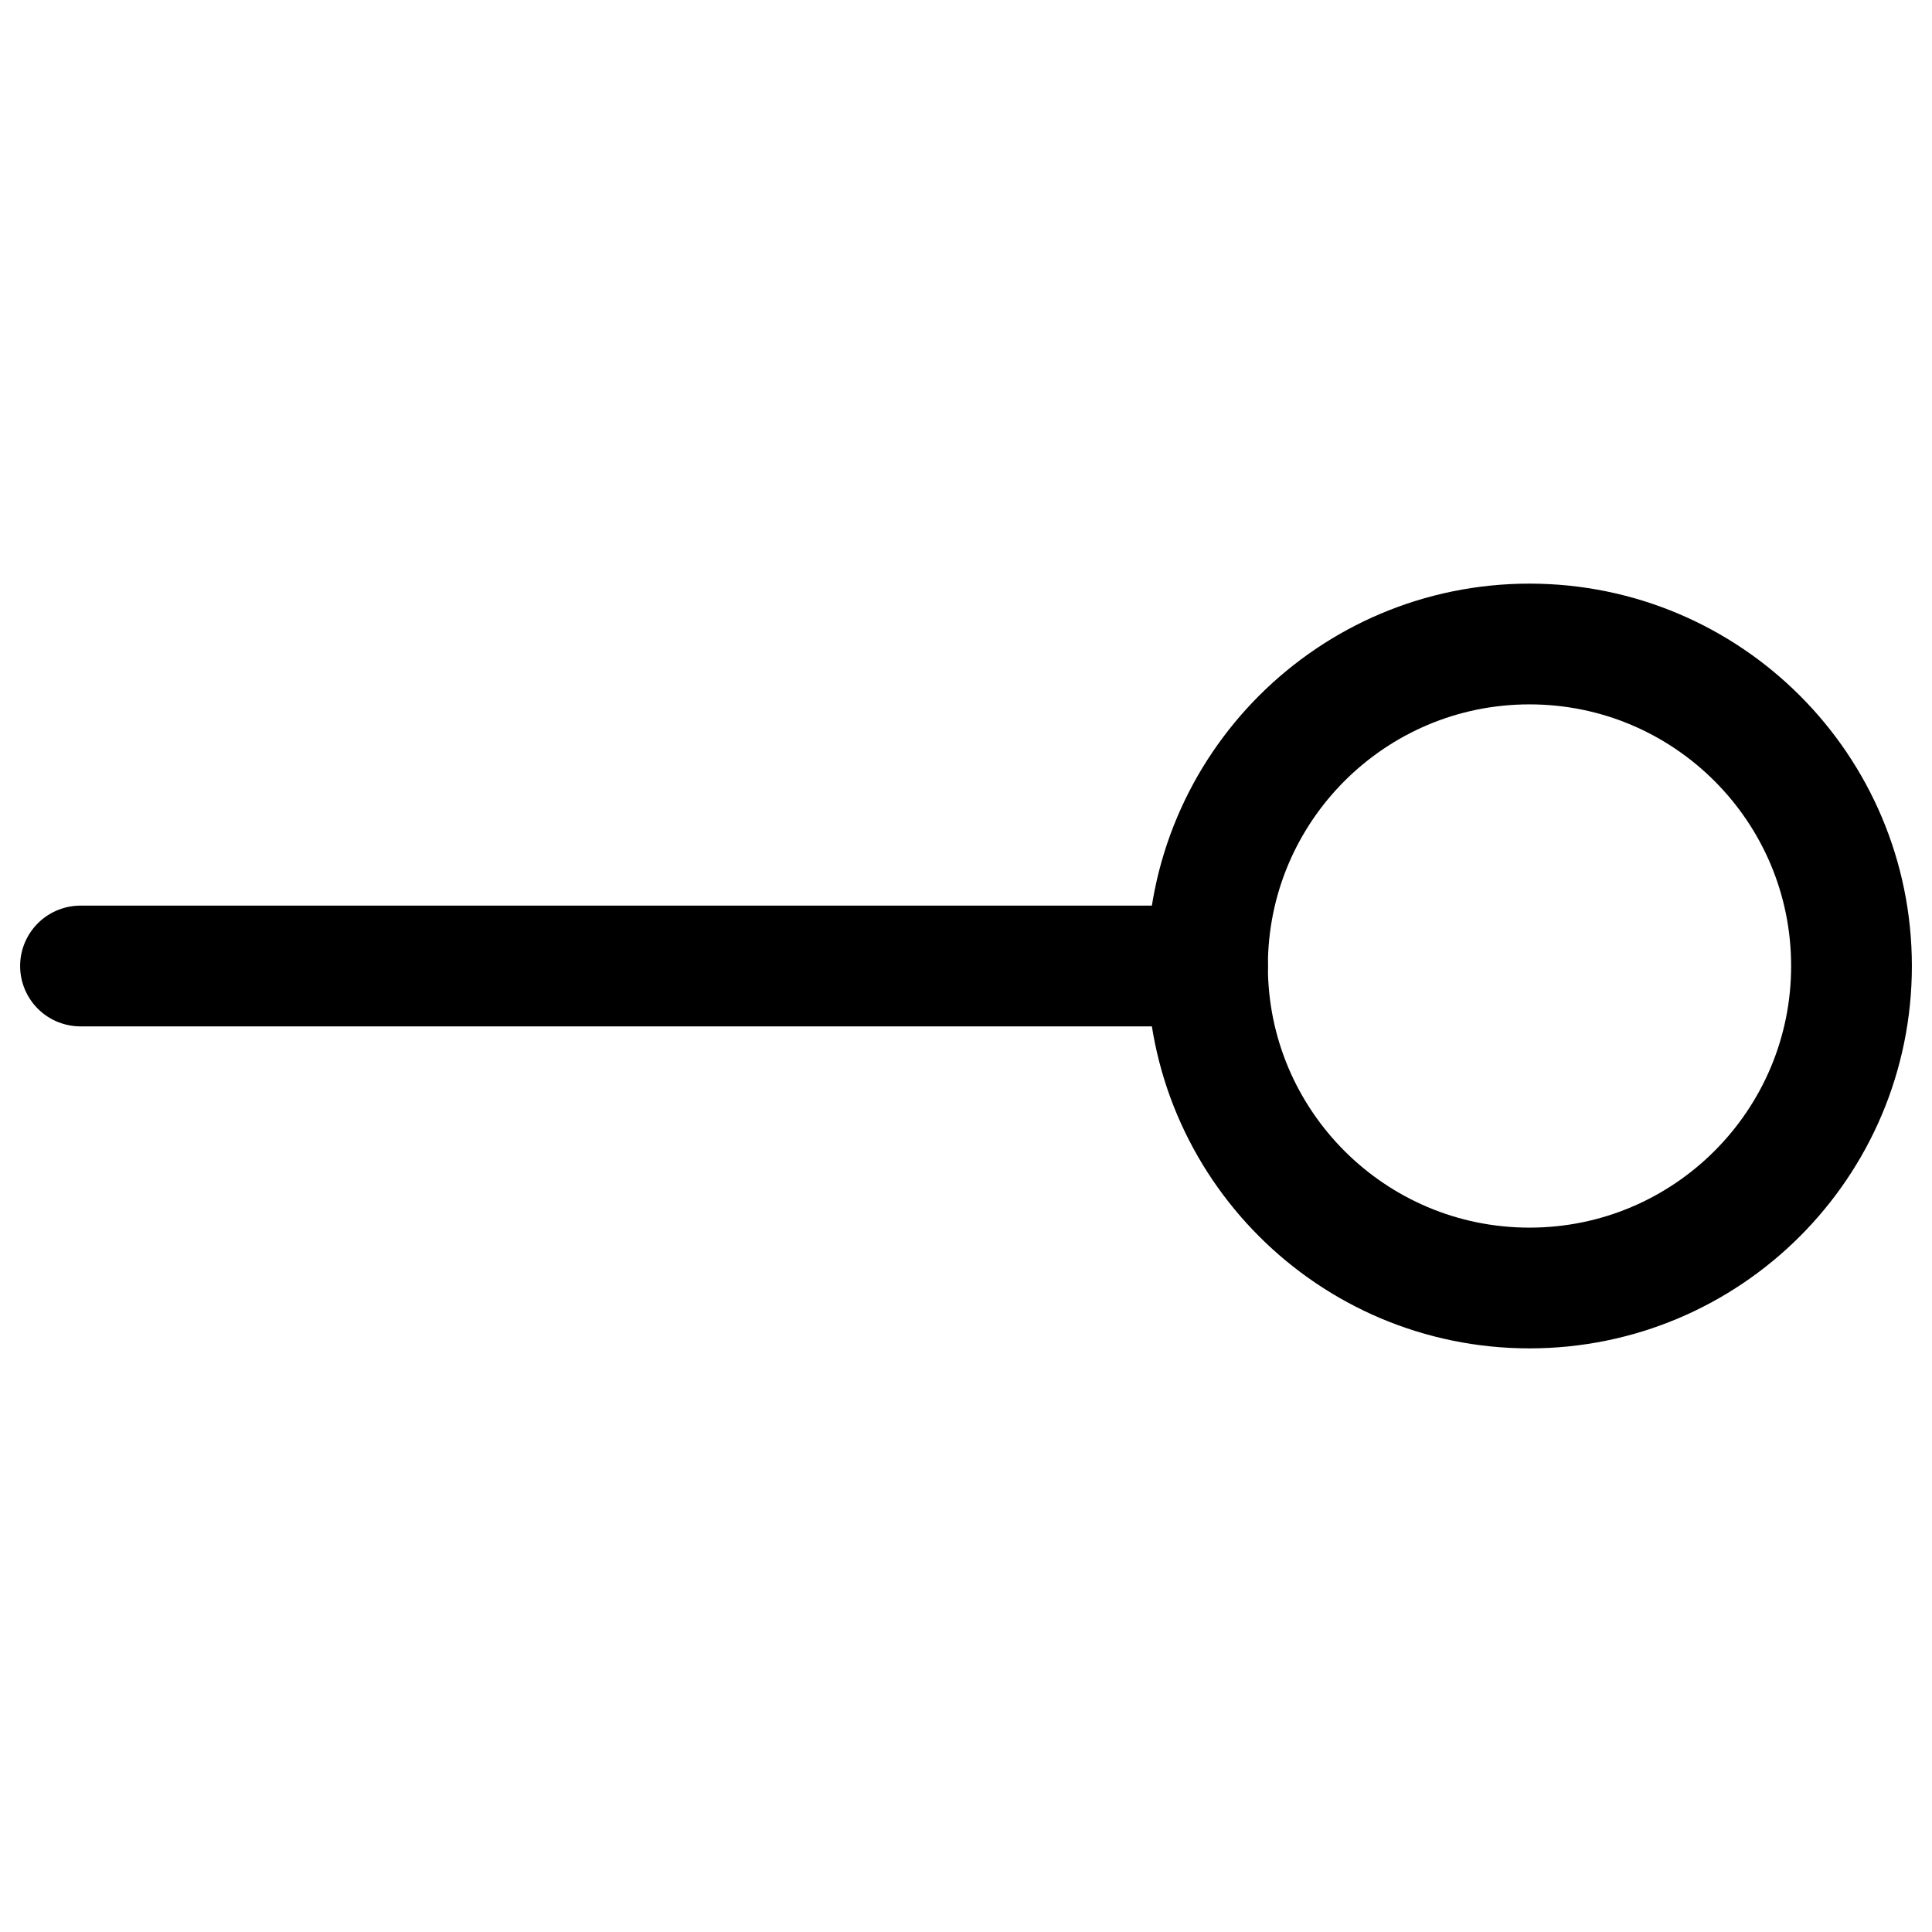 <svg xmlns="http://www.w3.org/2000/svg" fill="none" viewBox="0 0 24 24" id="End-Point-Circle--Streamline-Ultimate"><desc>End Point Circle Streamline Icon: https://streamlinehq.com</desc><path stroke="#000000" stroke-linecap="round" stroke-linejoin="round" d="M1 12h14" stroke-width="1.5"></path><path stroke="#000000" stroke-linecap="round" stroke-linejoin="round" d="M19 16c2.209 0 4 -1.791 4 -4 0 -2.209 -1.791 -4 -4 -4 -2.209 0 -4 1.791 -4 4 0 2.209 1.791 4 4 4Z" stroke-width="1.5"></path></svg>
